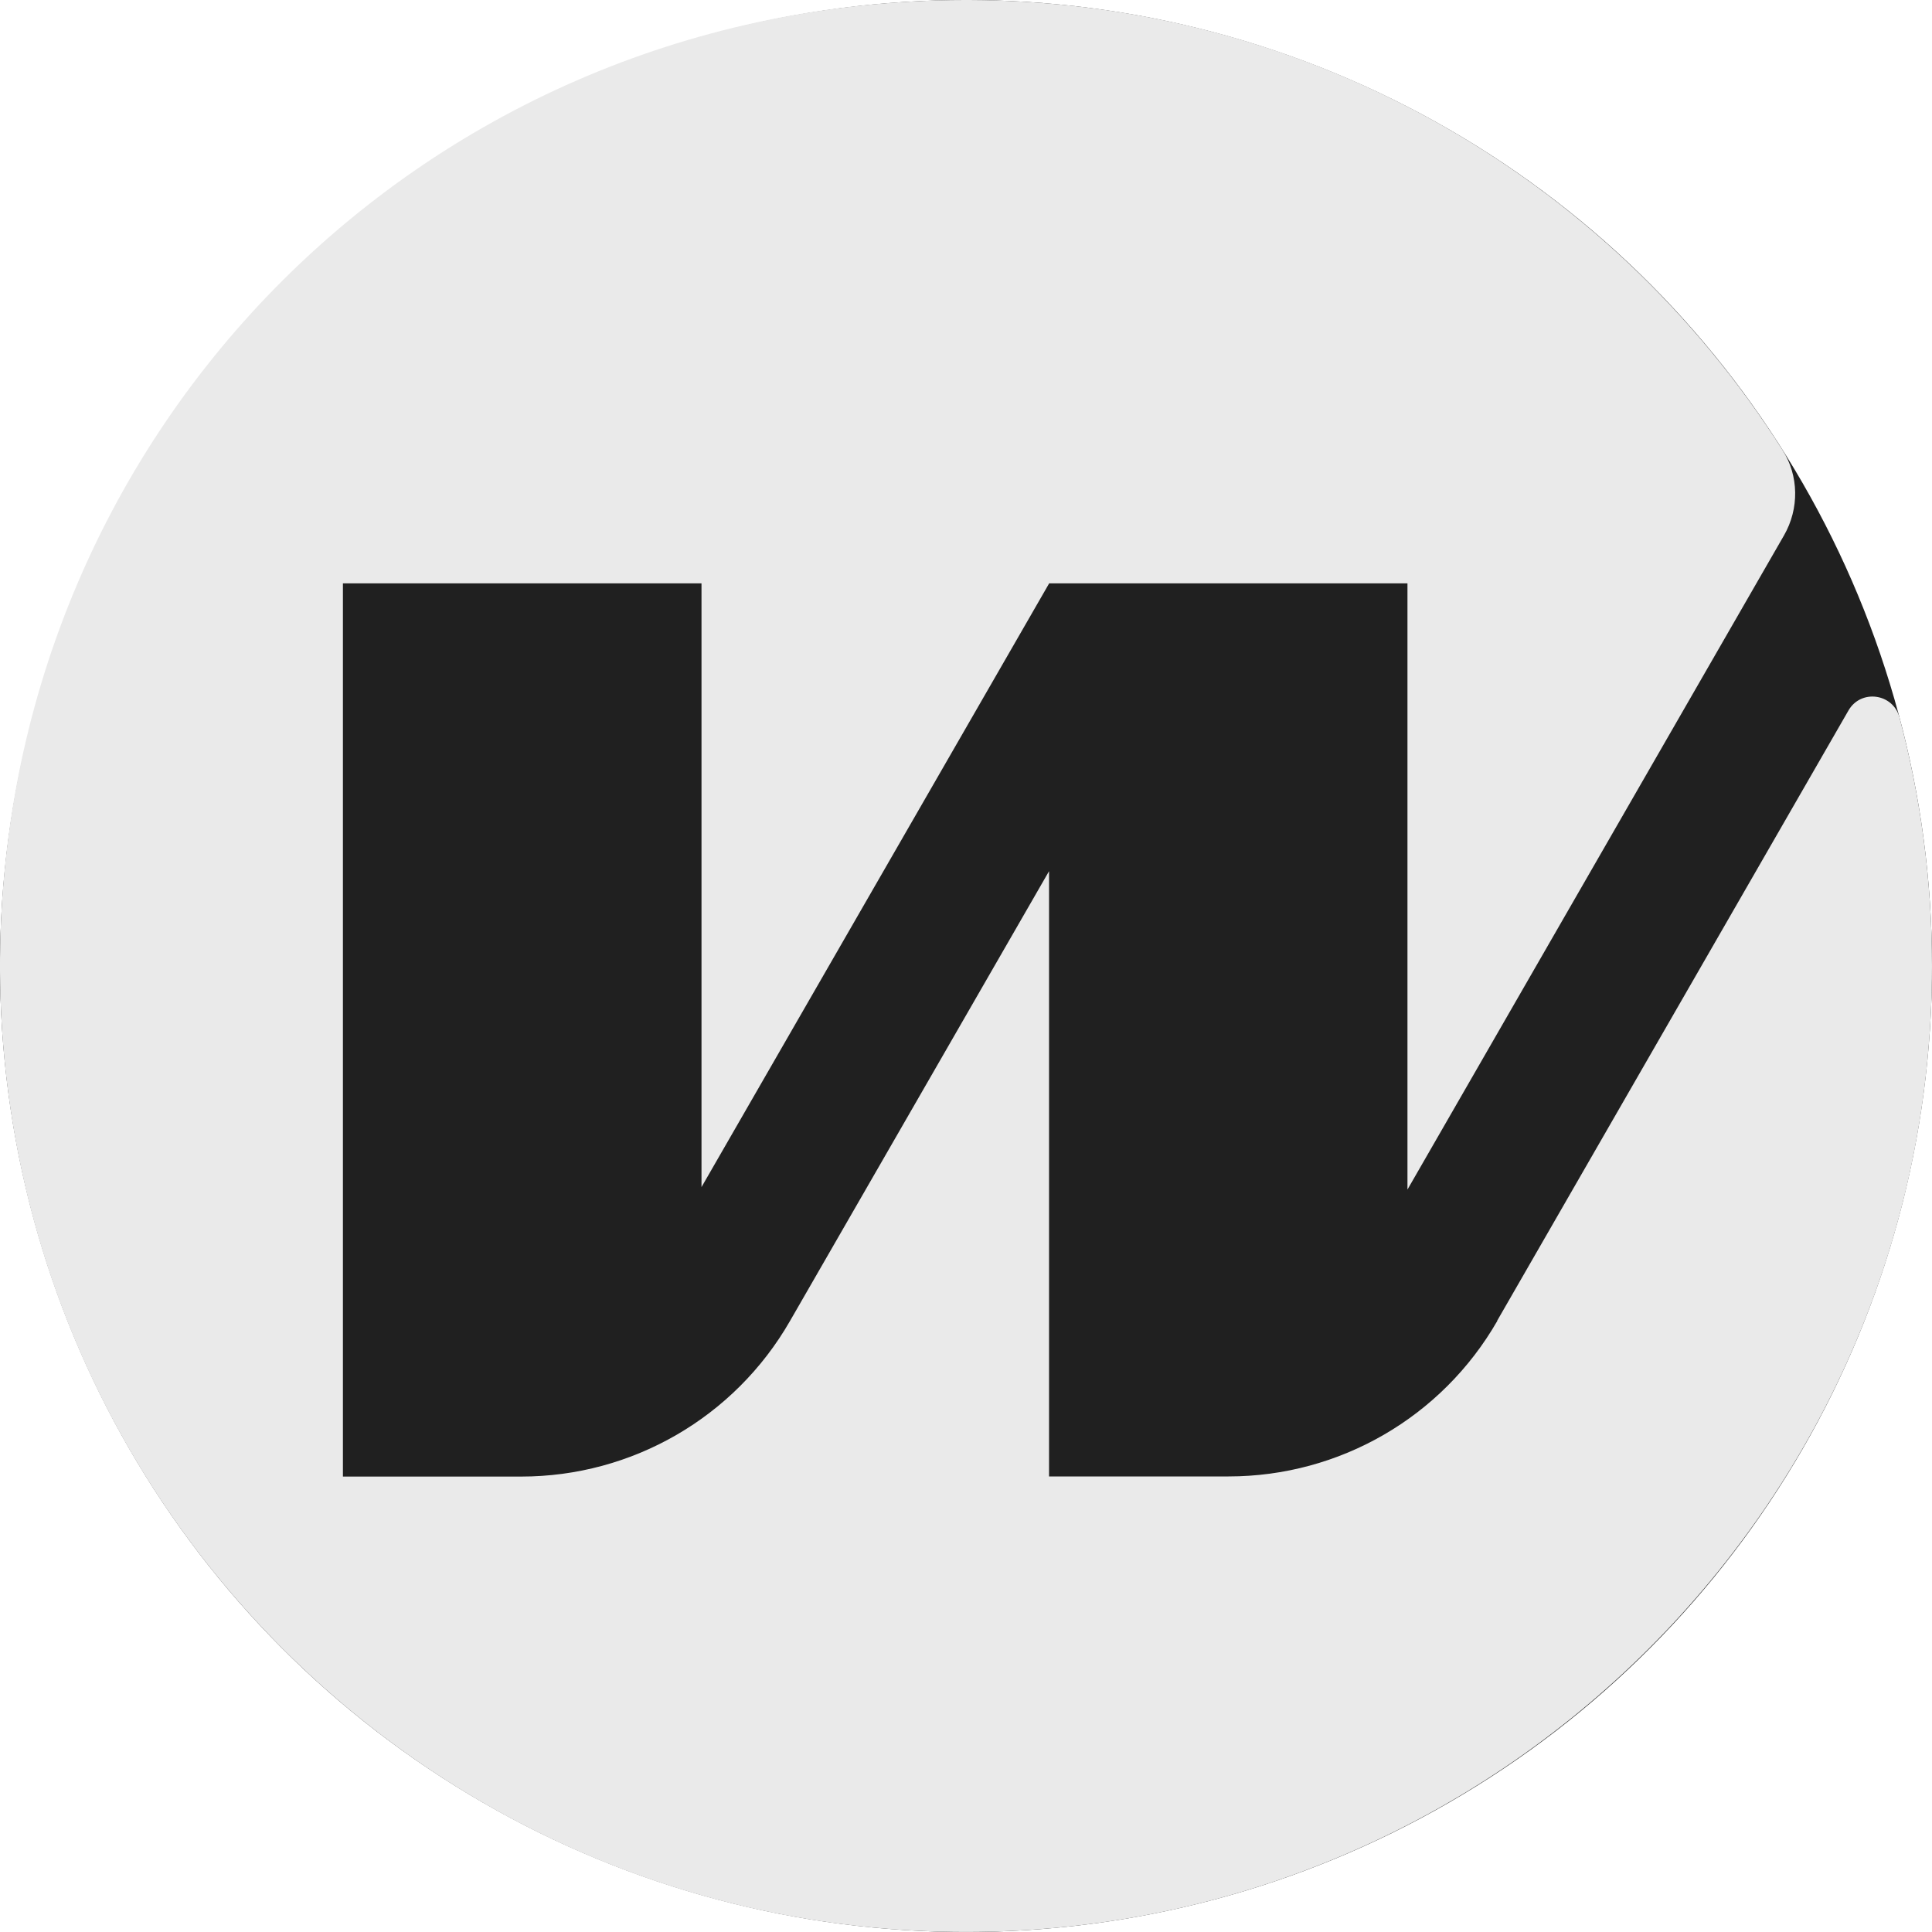 <svg fill="none" height="60" viewBox="0 0 60 60" width="60" xmlns="http://www.w3.org/2000/svg"><circle cx="30" cy="30" fill="#202020" r="30"/><path d="m46.5 41.022c-1.719 2.991-4.9 4.83-8.347 4.83h-5.574v-18.797l-8.046 13.971c-1.719 2.991-4.9 4.83-8.347 4.83h-5.536v-27.74h11.136v18.75l10.792-18.741v-.009h11.132v18.827l11.695-20.318c.473-.825.464-1.848-.047-2.651-5.394-8.518-14.957-14.134-25.822-13.971-16.569.258-29.622 13.593-29.536 30.159.086 16.493 13.487 29.837 30 29.837s30-13.43 30-29.996c0-2.669-.352-5.256-1.01-7.723-.198-.748-1.195-.885-1.582-.219l-10.912 18.956z" fill="#eaeaea"/></svg>